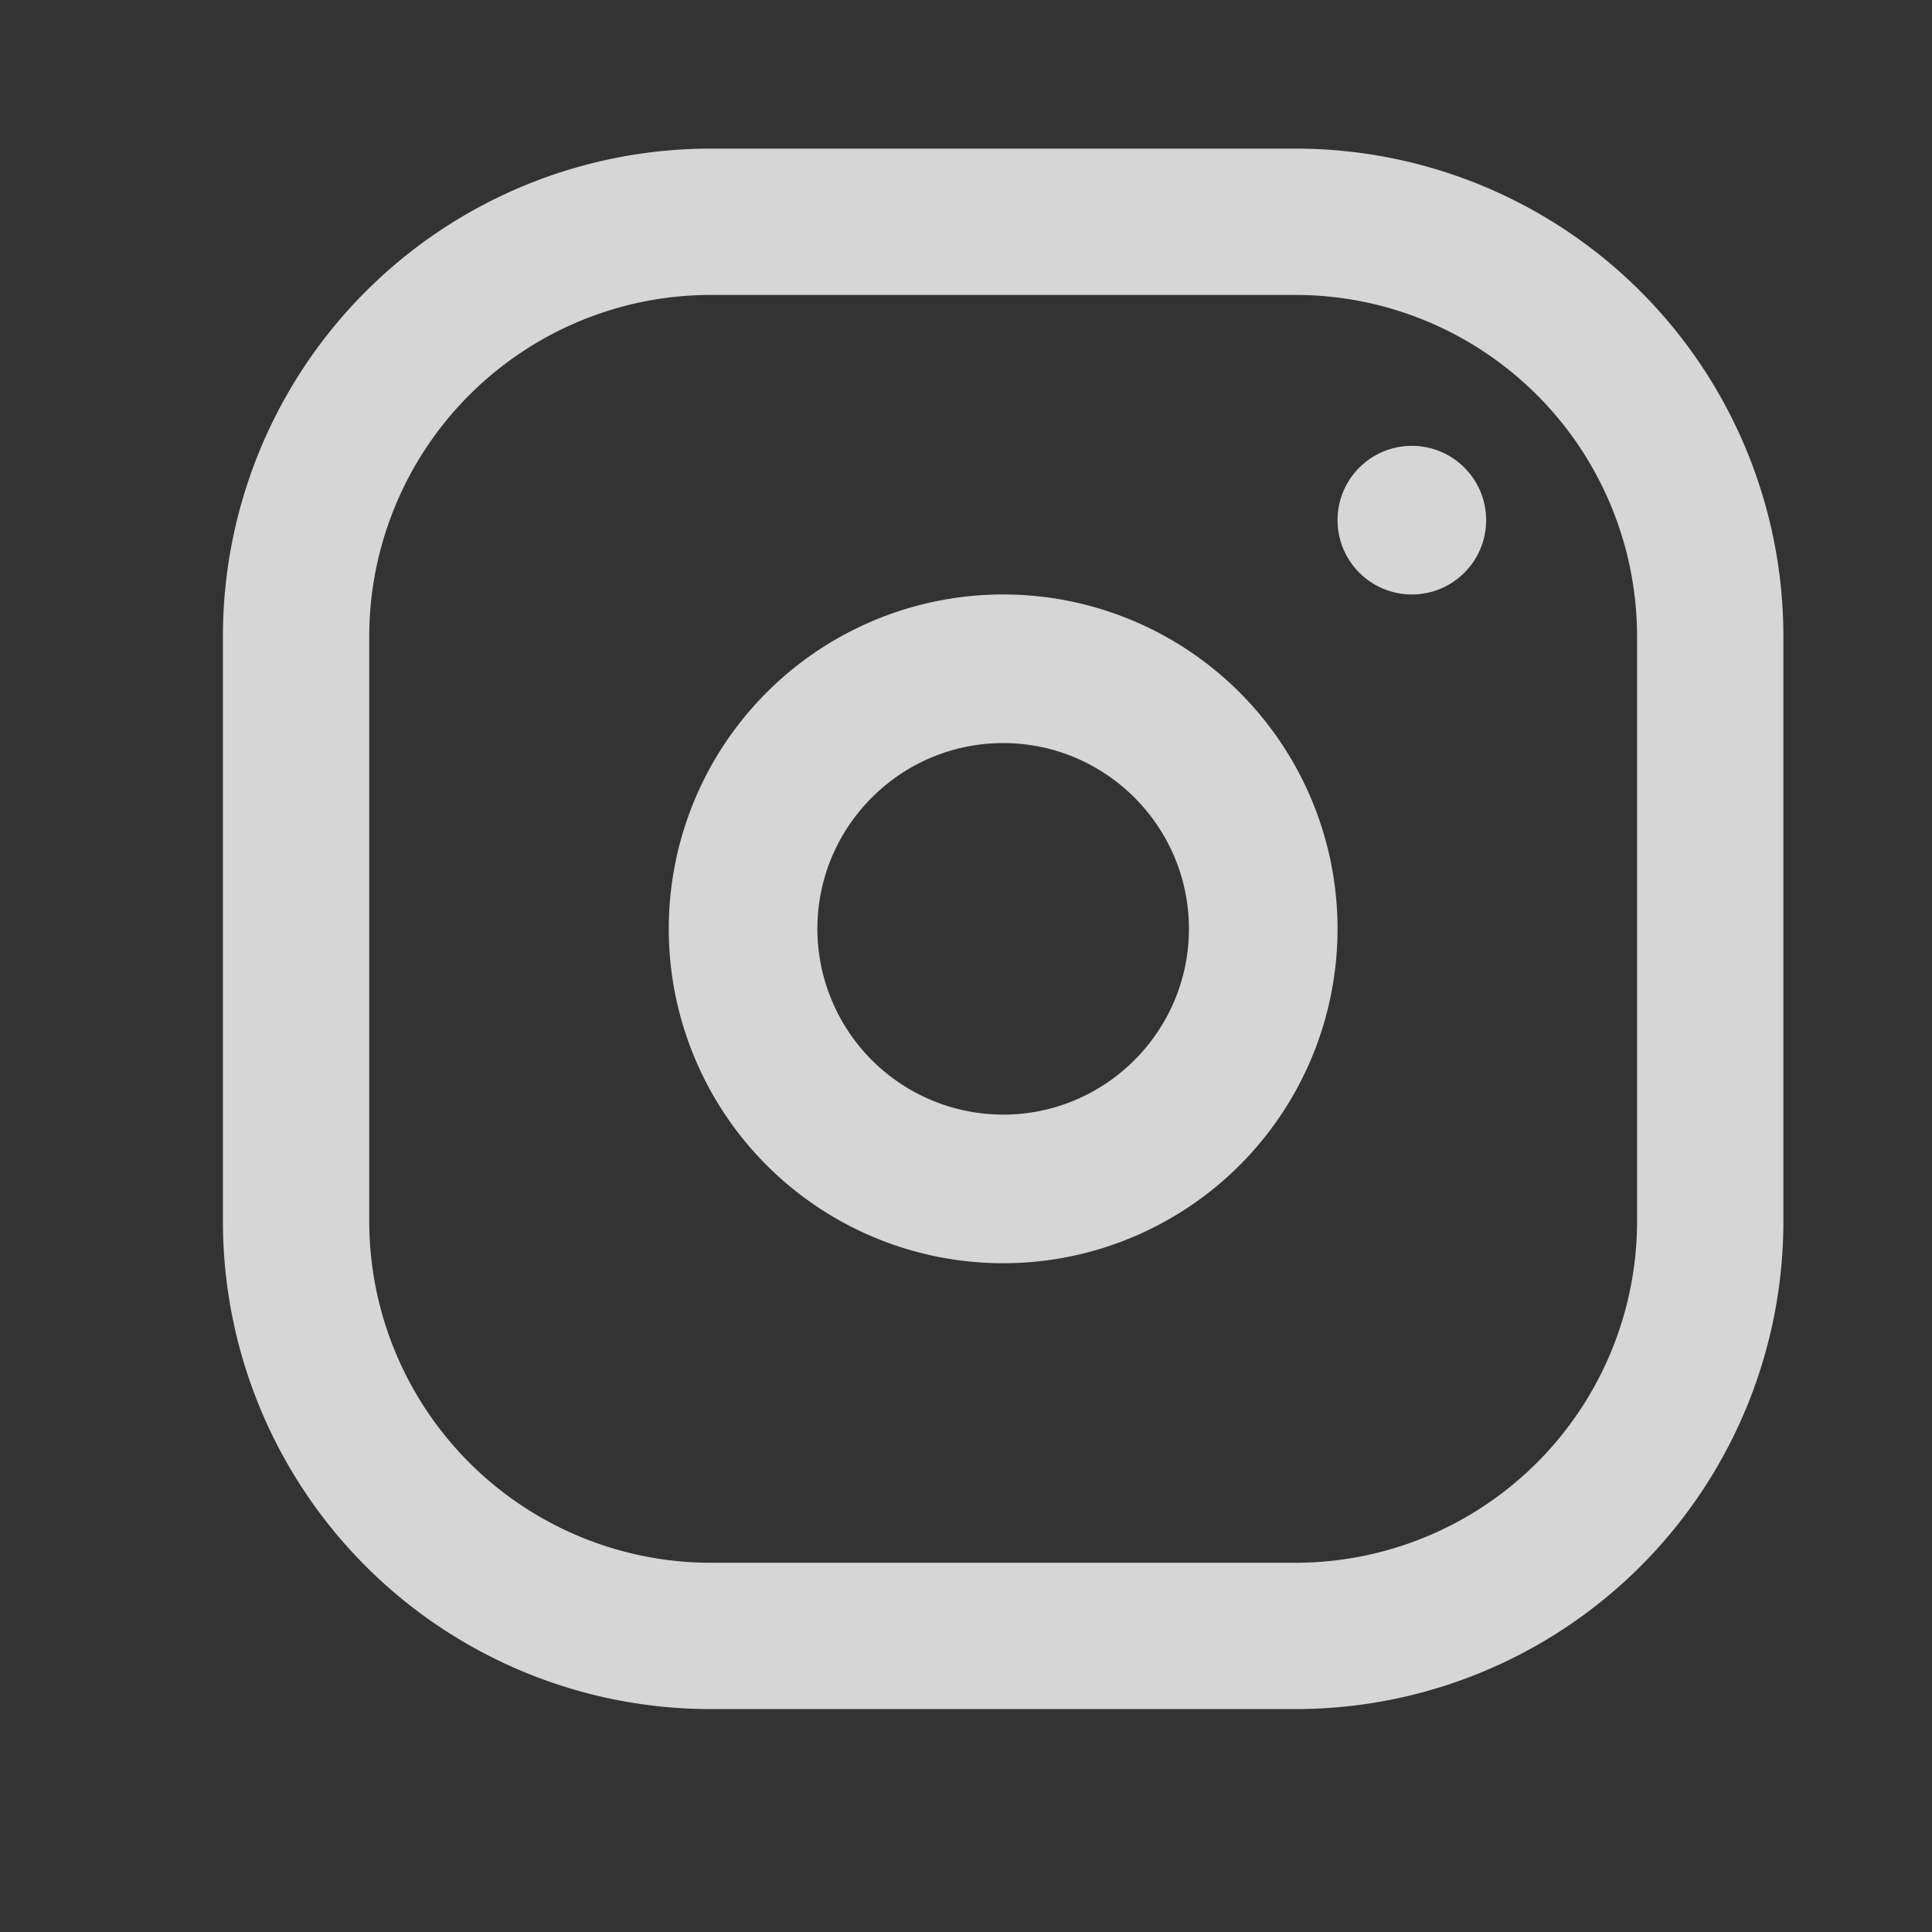 <svg xmlns="http://www.w3.org/2000/svg" width="26" height="26" viewBox="0 0 26 26">
    <rect x="0" y="0" width="26" height="26" fill="#333333" stroke="none"/>
    <g fill="#FFF" fill-rule="nonzero" opacity=".8">
        <path d="M17.438 2H9.563A6.563 6.563 0 0 0 3 8.563v7.874A6.563 6.563 0 0 0 9.563 23h7.874A6.563 6.563 0 0 0 24 16.437V8.563A6.563 6.563 0 0 0 17.437 2zm4.593 14.438a4.599 4.599 0 0 1-4.593 4.593H9.563a4.599 4.599 0 0 1-4.594-4.593V8.563a4.599 4.599 0 0 1 4.593-4.594h7.876a4.599 4.599 0 0 1 4.593 4.594v7.874z"/>
        <path d="M13.5 8a4.5 4.5 0 1 0 0 9 4.5 4.5 0 0 0 0-9zm0 7a2.503 2.503 0 0 1-2.5-2.5c0-1.379 1.122-2.5 2.5-2.5s2.5 1.121 2.5 2.5c0 1.378-1.122 2.5-2.5 2.5z"/>
        <circle cx="19" cy="7" r="1"/>
    </g>
</svg>
